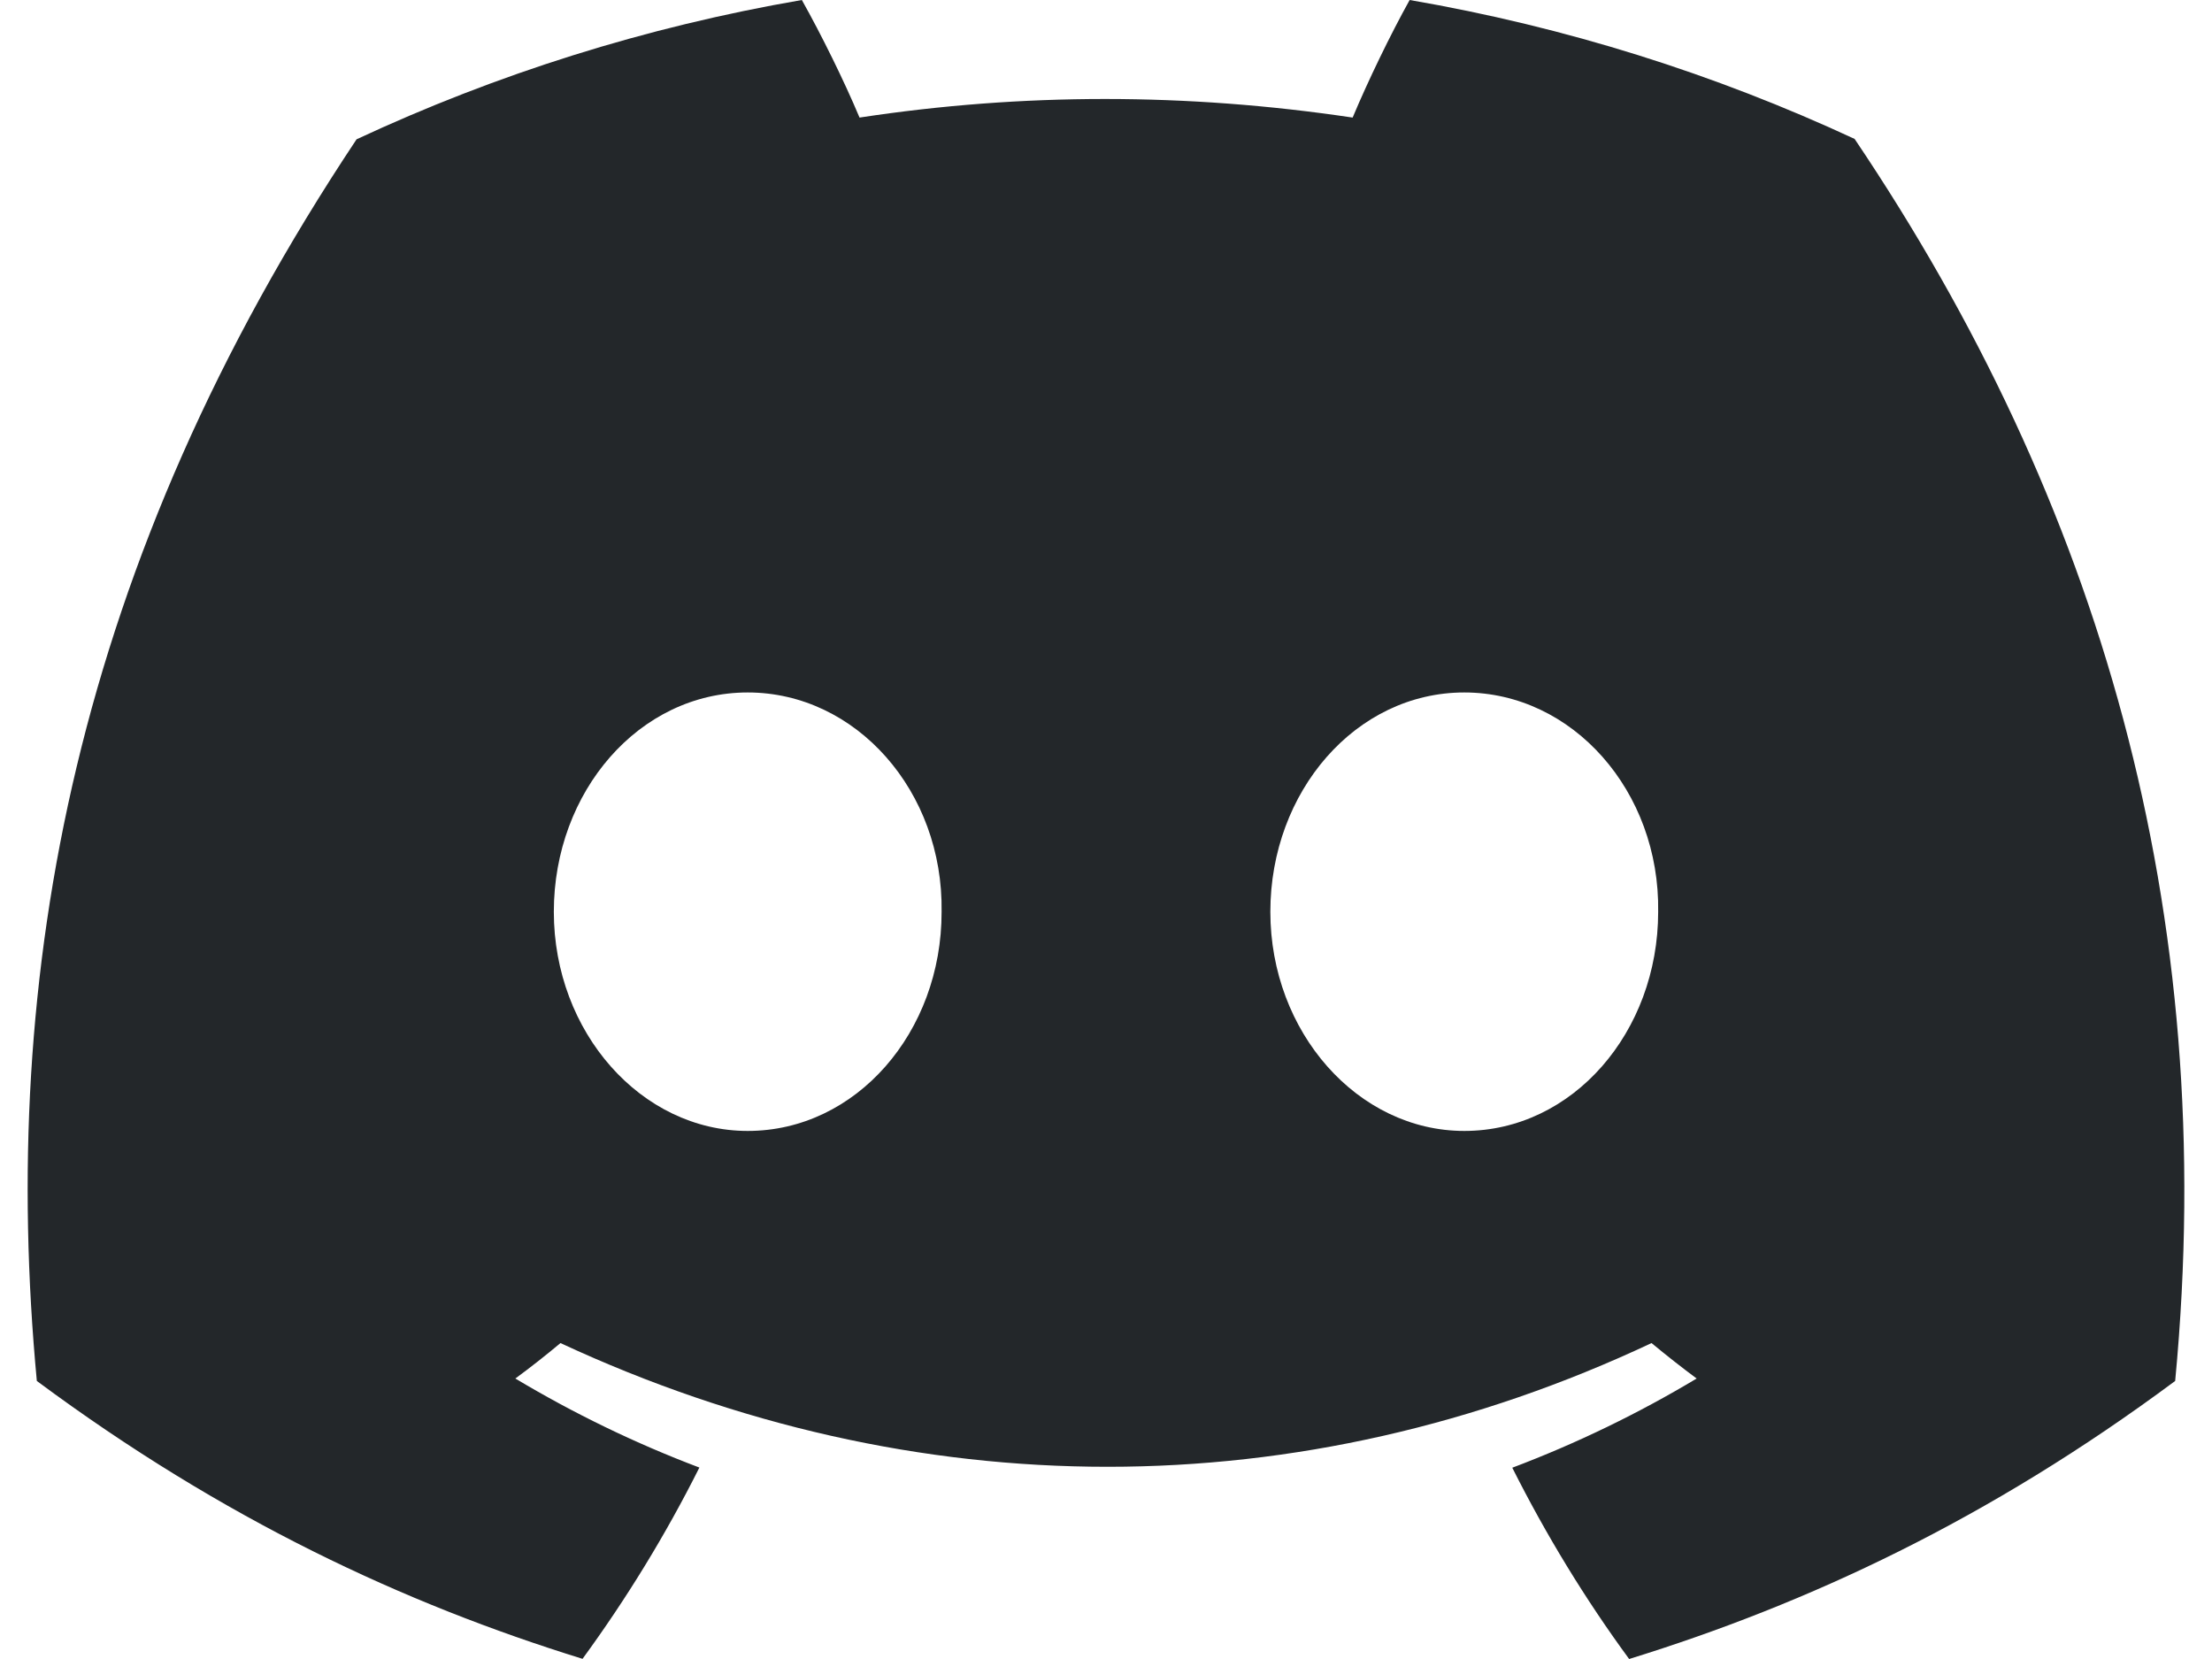 <svg width="40" height="30" viewBox="0 0 40 30" fill="none" xmlns="http://www.w3.org/2000/svg">
<path d="M33.537 2.512C31.012 1.339 28.313 0.486 25.491 0C25.144 0.623 24.739 1.46 24.46 2.126C21.46 1.678 18.488 1.678 15.543 2.126C15.264 1.46 14.85 0.623 14.5 0C11.675 0.486 8.972 1.342 6.448 2.519C1.356 10.165 -0.025 17.622 0.666 24.972C4.043 27.478 7.316 29.001 10.534 29.997C11.328 28.91 12.037 27.755 12.647 26.538C11.485 26.099 10.371 25.557 9.319 24.928C9.598 24.723 9.871 24.508 10.135 24.287C16.552 27.27 23.524 27.27 29.865 24.287C30.132 24.508 30.405 24.723 30.681 24.928C29.626 25.56 28.509 26.102 27.347 26.541C27.957 27.755 28.663 28.913 29.46 30C32.681 29.004 35.957 27.481 39.334 24.972C40.144 16.451 37.951 9.063 33.537 2.512ZM13.521 20.451C11.595 20.451 10.015 18.664 10.015 16.488C10.015 14.312 11.561 12.522 13.521 12.522C15.482 12.522 17.061 14.309 17.027 16.488C17.031 18.664 15.482 20.451 13.521 20.451ZM26.479 20.451C24.552 20.451 22.972 18.664 22.972 16.488C22.972 14.312 24.518 12.522 26.479 12.522C28.439 12.522 30.018 14.309 29.985 16.488C29.985 18.664 28.439 20.451 26.479 20.451Z" fill="#23272A"/>
</svg>

